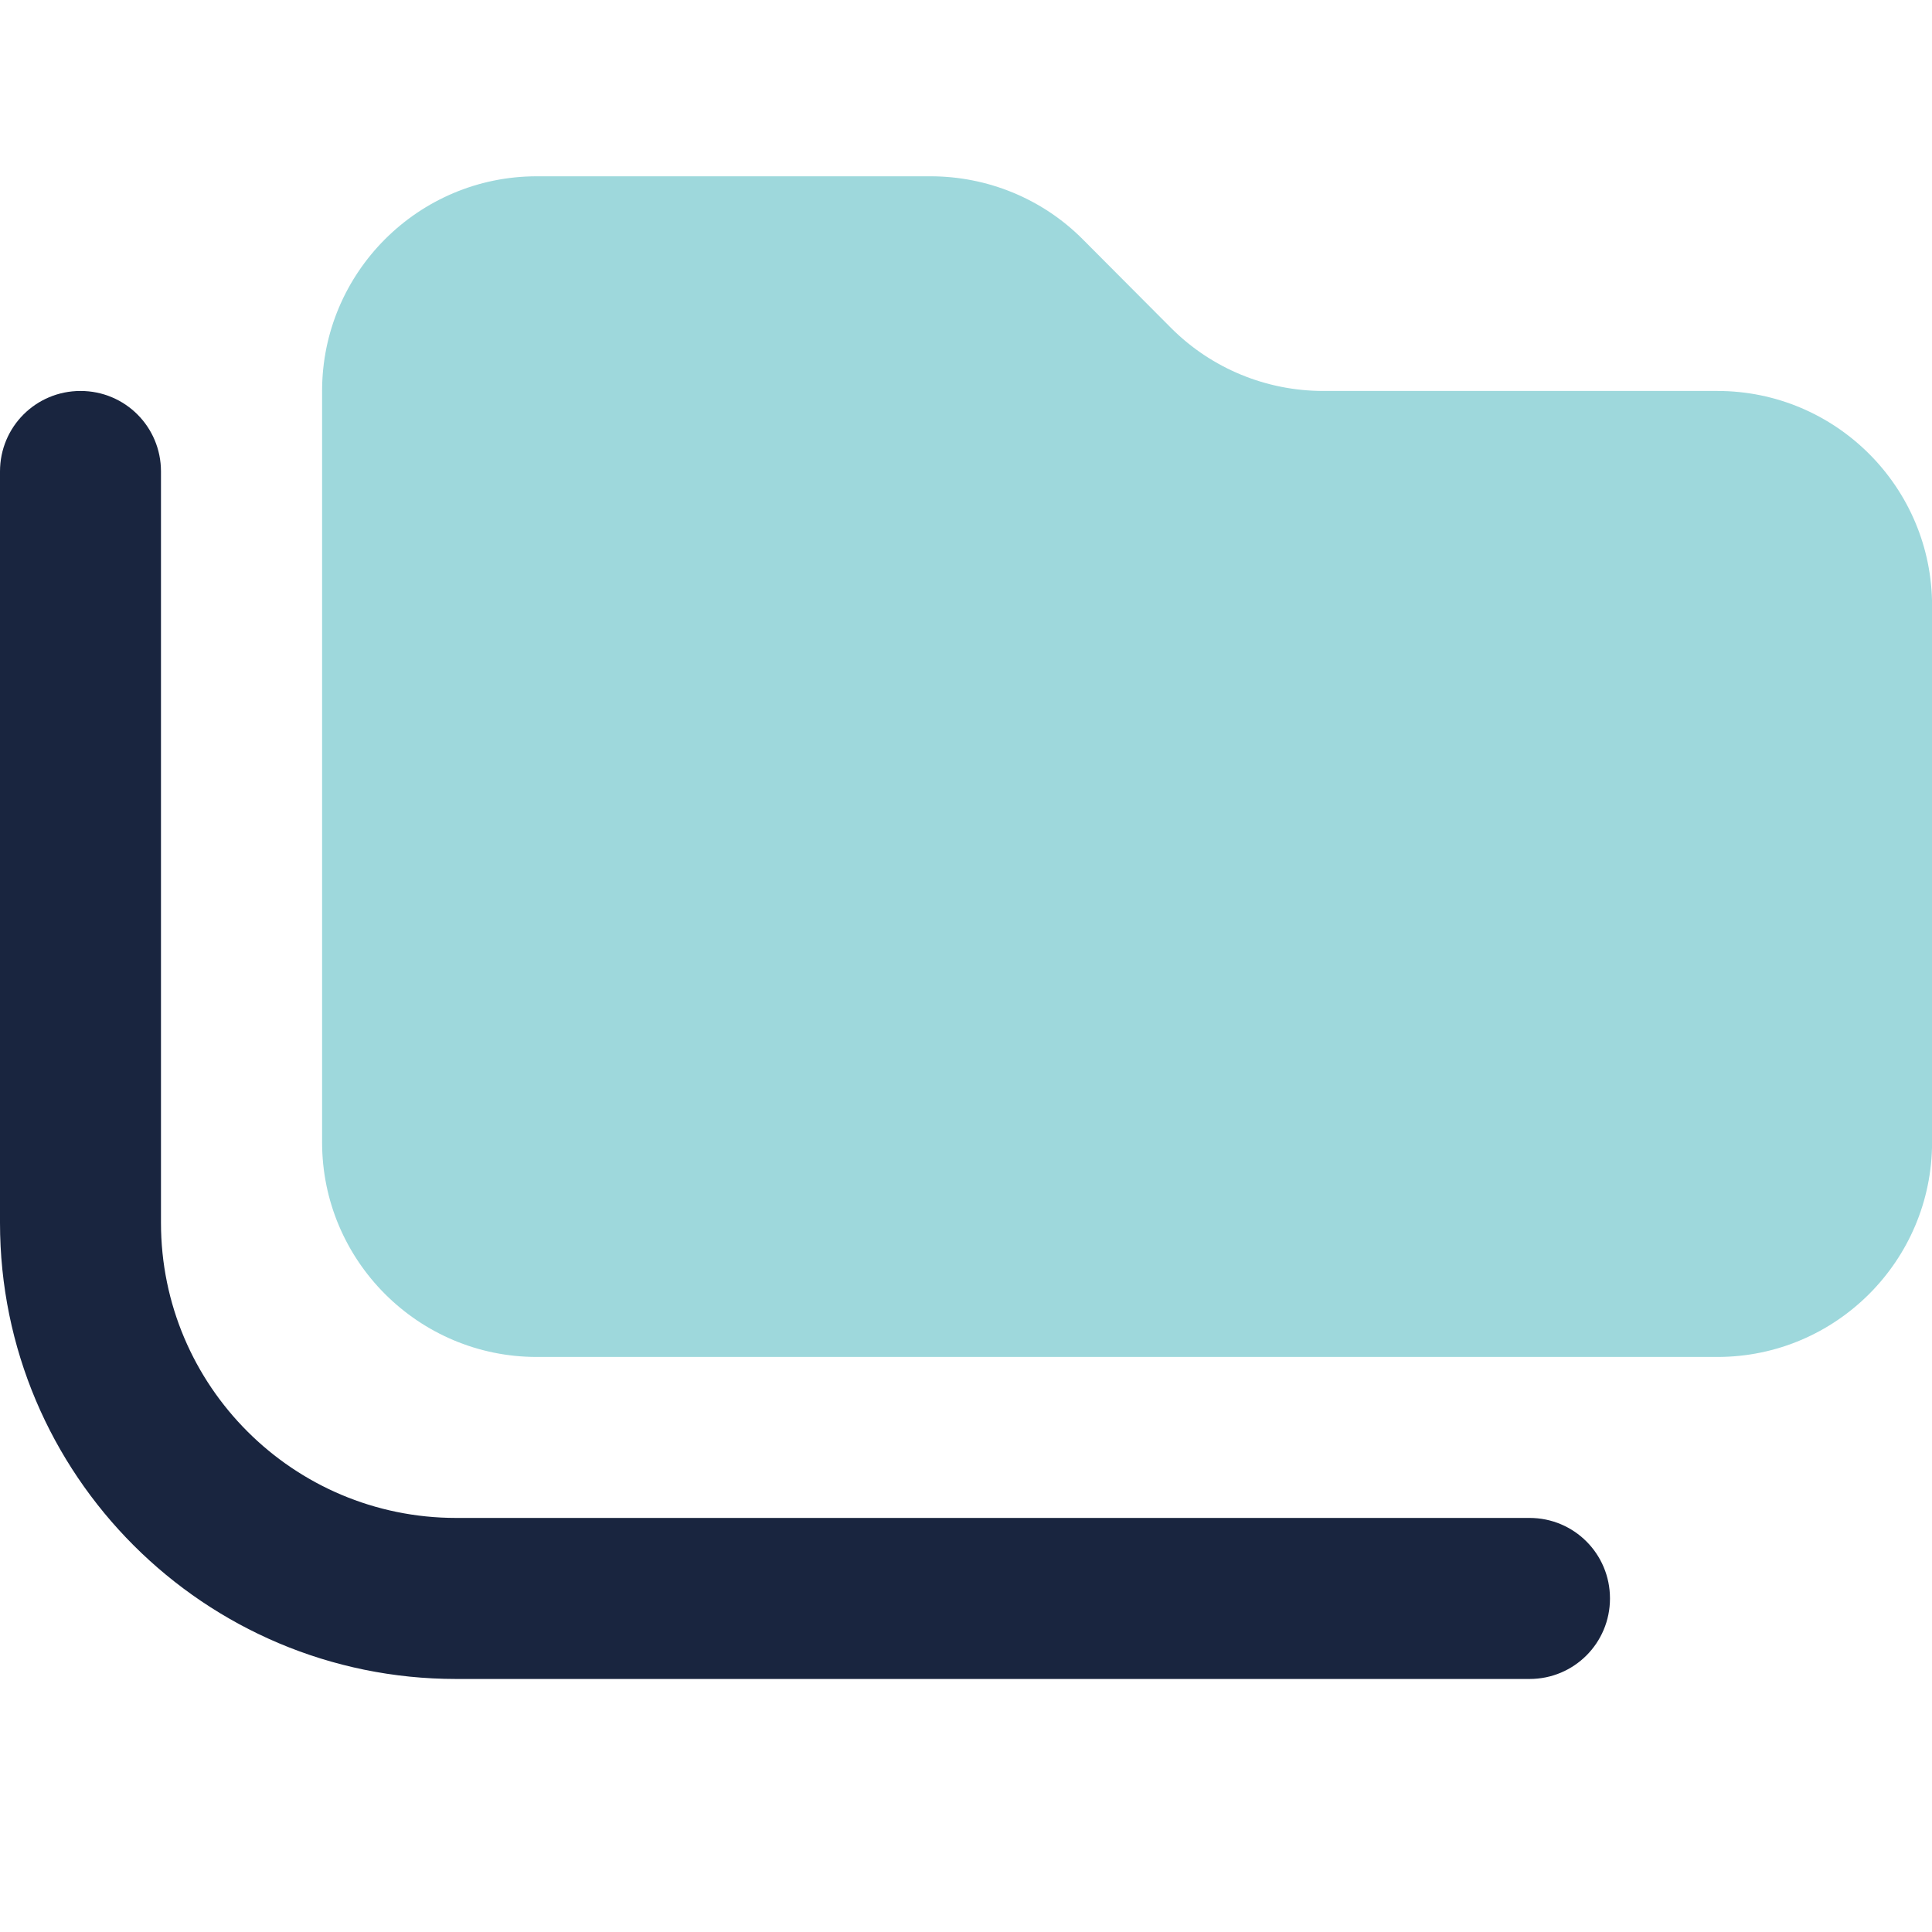 <svg width="28" height="28" viewBox="0 0 28 28" fill="none" xmlns="http://www.w3.org/2000/svg">
<path d="M0 6.833V17.722C0 21.372 2.96 24.333 6.611 24.333H22.167C22.813 24.333 23.333 23.812 23.333 23.166C23.333 22.52 22.813 21.999 22.167 21.999H6.611C4.249 21.999 2.333 20.084 2.333 17.722V6.833C2.333 6.186 1.813 5.666 1.167 5.666C0.52 5.666 0 6.186 0 6.833Z" fill="#19253F"/>
<path opacity="0.4" d="M7.779 19.666H24.89C26.606 19.666 28.001 18.271 28.001 16.555V8.777C28.001 7.061 26.606 5.666 24.89 5.666H19.178C18.352 5.666 17.56 5.34 16.976 4.757L15.688 3.464C15.105 2.88 14.312 2.555 13.486 2.555H7.779C6.063 2.555 4.668 3.95 4.668 5.666V16.555C4.668 18.271 6.063 19.666 7.779 19.666Z" fill="#0D9DA7"/>
</svg>
